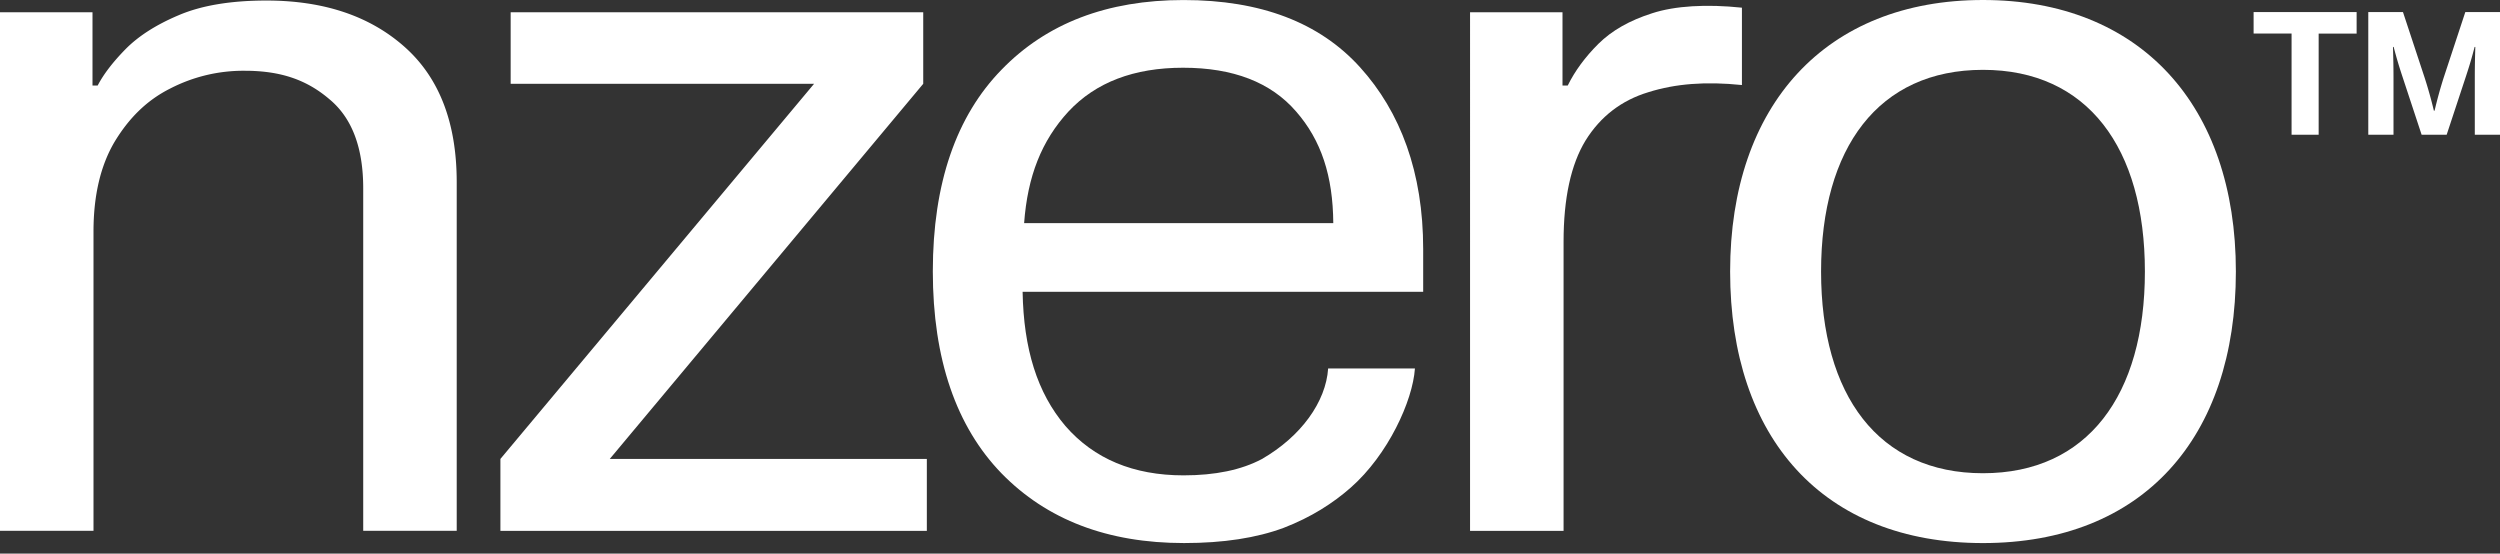 <svg width="140" height="31" fill="none" xmlns="http://www.w3.org/2000/svg"><rect width="100%" height="100%" fill="#333333" stroke="none"/><path fill-rule="evenodd" clip-rule="evenodd" d="M125.209 15.206c0 9.32-5.211 15.206-14.162 15.206s-14.16-5.875-14.16-15.206c0-9.33 5.36-15.206 14.16-15.206s14.162 5.886 14.162 15.206zm-5.095 0c0 6.923-3.214 11.295-9.067 11.295s-9.067-4.364-9.067-11.295 3.214-11.295 9.067-11.295 9.067 4.372 9.067 11.295z" fill="#fff"/><path d="M82.322.686H87.5V4.79h.293c.402-.817.975-1.596 1.719-2.337.745-.74 1.748-1.31 3.006-1.71 1.28-.418 3.043-.522 5.03-.313v4.332c-2.025-.21-3.726-.076-5.233.399-1.51.456-2.685 1.358-3.524 2.707-.822 1.349-1.231 3.24-1.231 5.671v16.188h-5.237V.687z" fill="#fff"/><path fill-rule="evenodd" clip-rule="evenodd" d="M52.238 15.192c0-4.94 1.324-8.702 3.846-11.286C58.604 1.303 62.002.002 66.28.002c4.315 0 7.609 1.254 9.88 3.762 2.273 2.508 3.538 5.899 3.538 10.174v2.402H57.266c.058 3.192.813 5.654 2.397 7.516 1.604 1.843 3.81 2.764 6.617 2.764 1.776 0 3.236-.304 4.382-.912 2.194-1.261 3.59-3.203 3.714-5.073h4.86c-.123 1.82-1.51 4.838-3.592 6.669-1 .881-2.223 1.663-3.75 2.252-1.528.57-3.39.855-5.585.855-4.278 0-7.686-1.302-10.225-3.905-2.522-2.603-3.846-6.374-3.846-11.314zm5.113-2.695h17.313c-.019-2.64-.671-4.639-2.083-6.254-1.413-1.634-3.523-2.45-6.33-2.45-2.75 0-4.887.816-6.415 2.45-1.508 1.634-2.294 3.632-2.485 6.254z" fill="#fff"/><path d="M51.7.686H28.597v4.007h16.991L28.023 25.7v4.027h23.88V25.7H34.147L51.701 4.693V.686zM0 .686h5.18v4.103h.29c.325-.626.841-1.3 1.547-2.023.726-.74 1.718-1.377 2.978-1.91 1.28-.55 2.921-.826 4.927-.826 3.208 0 5.785.865 7.733 2.594 1.948 1.728 2.921 4.255 2.921 7.58v19.522H20.34v-19.18c0-2.28-.63-3.942-1.89-4.987-1.242-1.064-2.688-1.596-4.731-1.596a8.927 8.927 0 00-4.194.998c-1.318.664-2.312 1.662-3.115 2.992-.782 1.33-1.174 3.002-1.174 5.016v16.757H0V.686zm128.328 1.193v5.665h1.517V1.88h2.126V.677h-5.769v1.202h2.126zm4.296 5.665h1.412V4.41c0-.673-.011-1.106-.029-1.78h.038c.155.587.262.962.484 1.636l1.082 3.28h1.402l1.083-3.28c.222-.674.329-1.049.482-1.636h.04c-.02.674-.029 1.107-.029 1.78v3.135H140V.677h-1.943l-1.218 3.693a24.55 24.55 0 00-.502 1.828h-.04a24.62 24.62 0 00-.511-1.828L134.567.677h-1.943v6.867z" fill="#fff"/></svg>